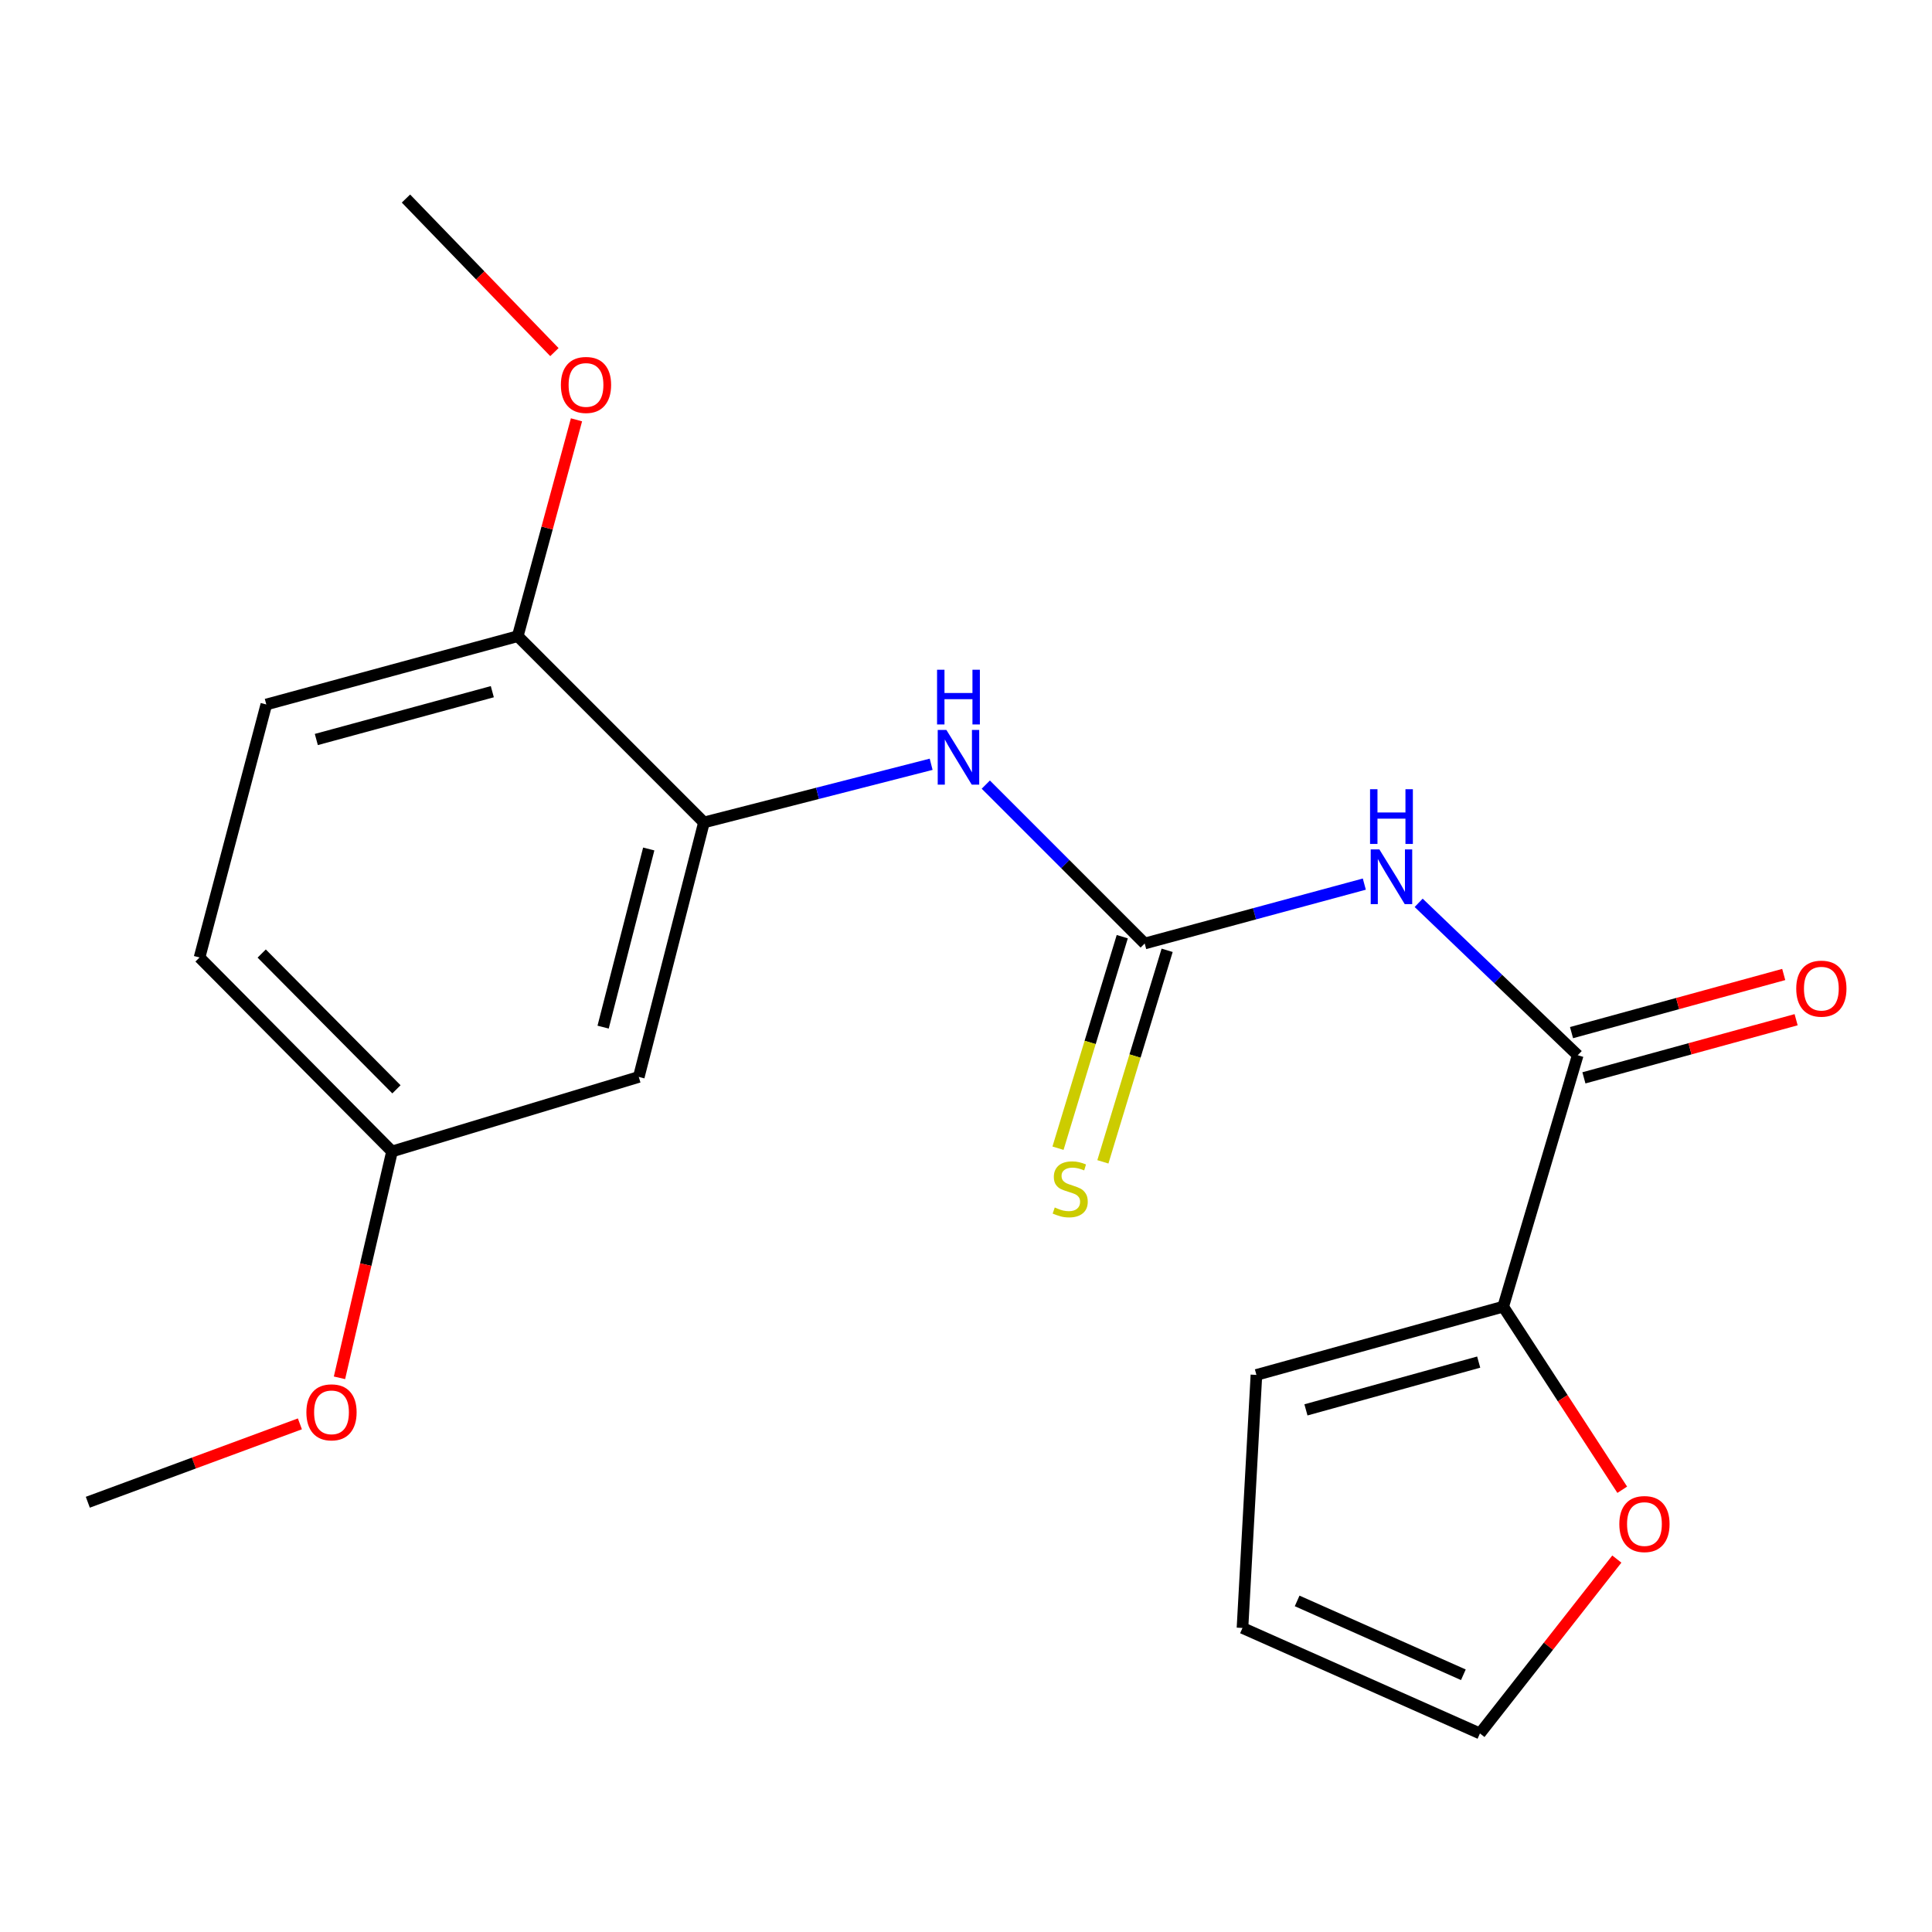 <?xml version='1.0' encoding='iso-8859-1'?>
<svg version='1.1' baseProfile='full'
              xmlns='http://www.w3.org/2000/svg'
                      xmlns:rdkit='http://www.rdkit.org/xml'
                      xmlns:xlink='http://www.w3.org/1999/xlink'
                  xml:space='preserve'
width='1000px' height='1000px' viewBox='0 0 1000 1000'>
<!-- END OF HEADER -->
<rect style='opacity:1.0;fill:#FFFFFF;stroke:none' width='1000' height='1000' x='0' y='0'> </rect>
<path class='bond-0' d='M 706.17,457.611 L 649.333,472.98' style='fill:none;fill-rule:evenodd;stroke:#0000FF;stroke-width:6px;stroke-linecap:butt;stroke-linejoin:miter;stroke-opacity:1' />
<path class='bond-0' d='M 649.333,472.98 L 592.496,488.348' style='fill:none;fill-rule:evenodd;stroke:#000000;stroke-width:6px;stroke-linecap:butt;stroke-linejoin:miter;stroke-opacity:1' />
<path class='bond-1' d='M 734.296,467.301 L 775.461,506.745' style='fill:none;fill-rule:evenodd;stroke:#0000FF;stroke-width:6px;stroke-linecap:butt;stroke-linejoin:miter;stroke-opacity:1' />
<path class='bond-1' d='M 775.461,506.745 L 816.626,546.188' style='fill:none;fill-rule:evenodd;stroke:#000000;stroke-width:6px;stroke-linecap:butt;stroke-linejoin:miter;stroke-opacity:1' />
<path class='bond-4' d='M 592.496,488.348 L 551.373,447.231' style='fill:none;fill-rule:evenodd;stroke:#000000;stroke-width:6px;stroke-linecap:butt;stroke-linejoin:miter;stroke-opacity:1' />
<path class='bond-4' d='M 551.373,447.231 L 510.249,406.113' style='fill:none;fill-rule:evenodd;stroke:#0000FF;stroke-width:6px;stroke-linecap:butt;stroke-linejoin:miter;stroke-opacity:1' />
<path class='bond-6' d='M 580.883,484.821 L 564.254,539.566' style='fill:none;fill-rule:evenodd;stroke:#000000;stroke-width:6px;stroke-linecap:butt;stroke-linejoin:miter;stroke-opacity:1' />
<path class='bond-6' d='M 564.254,539.566 L 547.624,594.311' style='fill:none;fill-rule:evenodd;stroke:#CCCC00;stroke-width:6px;stroke-linecap:butt;stroke-linejoin:miter;stroke-opacity:1' />
<path class='bond-6' d='M 604.109,491.876 L 587.48,546.621' style='fill:none;fill-rule:evenodd;stroke:#000000;stroke-width:6px;stroke-linecap:butt;stroke-linejoin:miter;stroke-opacity:1' />
<path class='bond-6' d='M 587.48,546.621 L 570.85,601.366' style='fill:none;fill-rule:evenodd;stroke:#CCCC00;stroke-width:6px;stroke-linecap:butt;stroke-linejoin:miter;stroke-opacity:1' />
<path class='bond-2' d='M 816.626,546.188 L 778.057,676.324' style='fill:none;fill-rule:evenodd;stroke:#000000;stroke-width:6px;stroke-linecap:butt;stroke-linejoin:miter;stroke-opacity:1' />
<path class='bond-9' d='M 819.833,557.894 L 874.75,542.847' style='fill:none;fill-rule:evenodd;stroke:#000000;stroke-width:6px;stroke-linecap:butt;stroke-linejoin:miter;stroke-opacity:1' />
<path class='bond-9' d='M 874.75,542.847 L 929.668,527.801' style='fill:none;fill-rule:evenodd;stroke:#FF0000;stroke-width:6px;stroke-linecap:butt;stroke-linejoin:miter;stroke-opacity:1' />
<path class='bond-9' d='M 813.419,534.482 L 868.336,519.436' style='fill:none;fill-rule:evenodd;stroke:#000000;stroke-width:6px;stroke-linecap:butt;stroke-linejoin:miter;stroke-opacity:1' />
<path class='bond-9' d='M 868.336,519.436 L 923.253,504.39' style='fill:none;fill-rule:evenodd;stroke:#FF0000;stroke-width:6px;stroke-linecap:butt;stroke-linejoin:miter;stroke-opacity:1' />
<path class='bond-7' d='M 778.057,676.324 L 808.865,723.708' style='fill:none;fill-rule:evenodd;stroke:#000000;stroke-width:6px;stroke-linecap:butt;stroke-linejoin:miter;stroke-opacity:1' />
<path class='bond-7' d='M 808.865,723.708 L 839.672,771.093' style='fill:none;fill-rule:evenodd;stroke:#FF0000;stroke-width:6px;stroke-linecap:butt;stroke-linejoin:miter;stroke-opacity:1' />
<path class='bond-10' d='M 778.057,676.324 L 650.322,711.656' style='fill:none;fill-rule:evenodd;stroke:#000000;stroke-width:6px;stroke-linecap:butt;stroke-linejoin:miter;stroke-opacity:1' />
<path class='bond-10' d='M 765.368,705.019 L 675.954,729.751' style='fill:none;fill-rule:evenodd;stroke:#000000;stroke-width:6px;stroke-linecap:butt;stroke-linejoin:miter;stroke-opacity:1' />
<path class='bond-3' d='M 364.361,425.695 L 423.161,410.641' style='fill:none;fill-rule:evenodd;stroke:#000000;stroke-width:6px;stroke-linecap:butt;stroke-linejoin:miter;stroke-opacity:1' />
<path class='bond-3' d='M 423.161,410.641 L 481.962,395.587' style='fill:none;fill-rule:evenodd;stroke:#0000FF;stroke-width:6px;stroke-linecap:butt;stroke-linejoin:miter;stroke-opacity:1' />
<path class='bond-5' d='M 364.361,425.695 L 330.634,557.421' style='fill:none;fill-rule:evenodd;stroke:#000000;stroke-width:6px;stroke-linecap:butt;stroke-linejoin:miter;stroke-opacity:1' />
<path class='bond-5' d='M 335.786,439.433 L 312.177,531.642' style='fill:none;fill-rule:evenodd;stroke:#000000;stroke-width:6px;stroke-linecap:butt;stroke-linejoin:miter;stroke-opacity:1' />
<path class='bond-8' d='M 364.361,425.695 L 267.98,329.286' style='fill:none;fill-rule:evenodd;stroke:#000000;stroke-width:6px;stroke-linecap:butt;stroke-linejoin:miter;stroke-opacity:1' />
<path class='bond-14' d='M 330.634,557.421 L 202.912,595.99' style='fill:none;fill-rule:evenodd;stroke:#000000;stroke-width:6px;stroke-linecap:butt;stroke-linejoin:miter;stroke-opacity:1' />
<path class='bond-11' d='M 836.869,806.973 L 801.442,852.102' style='fill:none;fill-rule:evenodd;stroke:#FF0000;stroke-width:6px;stroke-linecap:butt;stroke-linejoin:miter;stroke-opacity:1' />
<path class='bond-11' d='M 801.442,852.102 L 766.015,897.23' style='fill:none;fill-rule:evenodd;stroke:#000000;stroke-width:6px;stroke-linecap:butt;stroke-linejoin:miter;stroke-opacity:1' />
<path class='bond-13' d='M 267.98,329.286 L 137.844,364.646' style='fill:none;fill-rule:evenodd;stroke:#000000;stroke-width:6px;stroke-linecap:butt;stroke-linejoin:miter;stroke-opacity:1' />
<path class='bond-13' d='M 254.824,358.015 L 163.729,382.766' style='fill:none;fill-rule:evenodd;stroke:#000000;stroke-width:6px;stroke-linecap:butt;stroke-linejoin:miter;stroke-opacity:1' />
<path class='bond-16' d='M 267.98,329.286 L 283.184,273.291' style='fill:none;fill-rule:evenodd;stroke:#000000;stroke-width:6px;stroke-linecap:butt;stroke-linejoin:miter;stroke-opacity:1' />
<path class='bond-16' d='M 283.184,273.291 L 298.389,217.295' style='fill:none;fill-rule:evenodd;stroke:#FF0000;stroke-width:6px;stroke-linecap:butt;stroke-linejoin:miter;stroke-opacity:1' />
<path class='bond-12' d='M 650.322,711.656 L 643.107,842.627' style='fill:none;fill-rule:evenodd;stroke:#000000;stroke-width:6px;stroke-linecap:butt;stroke-linejoin:miter;stroke-opacity:1' />
<path class='bond-20' d='M 766.015,897.23 L 643.107,842.627' style='fill:none;fill-rule:evenodd;stroke:#000000;stroke-width:6px;stroke-linecap:butt;stroke-linejoin:miter;stroke-opacity:1' />
<path class='bond-20' d='M 757.434,866.857 L 671.399,828.635' style='fill:none;fill-rule:evenodd;stroke:#000000;stroke-width:6px;stroke-linecap:butt;stroke-linejoin:miter;stroke-opacity:1' />
<path class='bond-15' d='M 137.844,364.646 L 103.281,495.59' style='fill:none;fill-rule:evenodd;stroke:#000000;stroke-width:6px;stroke-linecap:butt;stroke-linejoin:miter;stroke-opacity:1' />
<path class='bond-17' d='M 202.912,595.99 L 189.312,654.573' style='fill:none;fill-rule:evenodd;stroke:#000000;stroke-width:6px;stroke-linecap:butt;stroke-linejoin:miter;stroke-opacity:1' />
<path class='bond-17' d='M 189.312,654.573 L 175.713,713.157' style='fill:none;fill-rule:evenodd;stroke:#FF0000;stroke-width:6px;stroke-linecap:butt;stroke-linejoin:miter;stroke-opacity:1' />
<path class='bond-21' d='M 202.912,595.99 L 103.281,495.59' style='fill:none;fill-rule:evenodd;stroke:#000000;stroke-width:6px;stroke-linecap:butt;stroke-linejoin:miter;stroke-opacity:1' />
<path class='bond-21' d='M 205.197,563.832 L 135.455,493.552' style='fill:none;fill-rule:evenodd;stroke:#000000;stroke-width:6px;stroke-linecap:butt;stroke-linejoin:miter;stroke-opacity:1' />
<path class='bond-18' d='M 286.96,182.249 L 248.543,142.509' style='fill:none;fill-rule:evenodd;stroke:#FF0000;stroke-width:6px;stroke-linecap:butt;stroke-linejoin:miter;stroke-opacity:1' />
<path class='bond-18' d='M 248.543,142.509 L 210.127,102.77' style='fill:none;fill-rule:evenodd;stroke:#000000;stroke-width:6px;stroke-linecap:butt;stroke-linejoin:miter;stroke-opacity:1' />
<path class='bond-19' d='M 155.223,736.988 L 100.339,757.274' style='fill:none;fill-rule:evenodd;stroke:#FF0000;stroke-width:6px;stroke-linecap:butt;stroke-linejoin:miter;stroke-opacity:1' />
<path class='bond-19' d='M 100.339,757.274 L 45.455,777.56' style='fill:none;fill-rule:evenodd;stroke:#000000;stroke-width:6px;stroke-linecap:butt;stroke-linejoin:miter;stroke-opacity:1' />
<path  class='atom-0' d='M 713.958 439.652
L 723.238 454.652
Q 724.158 456.132, 725.638 458.812
Q 727.118 461.492, 727.198 461.652
L 727.198 439.652
L 730.958 439.652
L 730.958 467.972
L 727.078 467.972
L 717.118 451.572
Q 715.958 449.652, 714.718 447.452
Q 713.518 445.252, 713.158 444.572
L 713.158 467.972
L 709.478 467.972
L 709.478 439.652
L 713.958 439.652
' fill='#0000FF'/>
<path  class='atom-0' d='M 709.138 408.5
L 712.978 408.5
L 712.978 420.54
L 727.458 420.54
L 727.458 408.5
L 731.298 408.5
L 731.298 436.82
L 727.458 436.82
L 727.458 423.74
L 712.978 423.74
L 712.978 436.82
L 709.138 436.82
L 709.138 408.5
' fill='#0000FF'/>
<path  class='atom-5' d='M 489.841 377.807
L 499.121 392.807
Q 500.041 394.287, 501.521 396.967
Q 503.001 399.647, 503.081 399.807
L 503.081 377.807
L 506.841 377.807
L 506.841 406.127
L 502.961 406.127
L 493.001 389.727
Q 491.841 387.807, 490.601 385.607
Q 489.401 383.407, 489.041 382.727
L 489.041 406.127
L 485.361 406.127
L 485.361 377.807
L 489.841 377.807
' fill='#0000FF'/>
<path  class='atom-5' d='M 485.021 346.655
L 488.861 346.655
L 488.861 358.695
L 503.341 358.695
L 503.341 346.655
L 507.181 346.655
L 507.181 374.975
L 503.341 374.975
L 503.341 361.895
L 488.861 361.895
L 488.861 374.975
L 485.021 374.975
L 485.021 346.655
' fill='#0000FF'/>
<path  class='atom-7' d='M 545.941 624.994
Q 546.261 625.114, 547.581 625.674
Q 548.901 626.234, 550.341 626.594
Q 551.821 626.914, 553.261 626.914
Q 555.941 626.914, 557.501 625.634
Q 559.061 624.314, 559.061 622.034
Q 559.061 620.474, 558.261 619.514
Q 557.501 618.554, 556.301 618.034
Q 555.101 617.514, 553.101 616.914
Q 550.581 616.154, 549.061 615.434
Q 547.581 614.714, 546.501 613.194
Q 545.461 611.674, 545.461 609.114
Q 545.461 605.554, 547.861 603.354
Q 550.301 601.154, 555.101 601.154
Q 558.381 601.154, 562.101 602.714
L 561.181 605.794
Q 557.781 604.394, 555.221 604.394
Q 552.461 604.394, 550.941 605.554
Q 549.421 606.674, 549.461 608.634
Q 549.461 610.154, 550.221 611.074
Q 551.021 611.994, 552.141 612.514
Q 553.301 613.034, 555.221 613.634
Q 557.781 614.434, 559.301 615.234
Q 560.821 616.034, 561.901 617.674
Q 563.021 619.274, 563.021 622.034
Q 563.021 625.954, 560.381 628.074
Q 557.781 630.154, 553.421 630.154
Q 550.901 630.154, 548.981 629.594
Q 547.101 629.074, 544.861 628.154
L 545.941 624.994
' fill='#CCCC00'/>
<path  class='atom-8' d='M 838.162 788.846
Q 838.162 782.046, 841.522 778.246
Q 844.882 774.446, 851.162 774.446
Q 857.442 774.446, 860.802 778.246
Q 864.162 782.046, 864.162 788.846
Q 864.162 795.726, 860.762 799.646
Q 857.362 803.526, 851.162 803.526
Q 844.922 803.526, 841.522 799.646
Q 838.162 795.766, 838.162 788.846
M 851.162 800.326
Q 855.482 800.326, 857.802 797.446
Q 860.162 794.526, 860.162 788.846
Q 860.162 783.286, 857.802 780.486
Q 855.482 777.646, 851.162 777.646
Q 846.842 777.646, 844.482 780.446
Q 842.162 783.246, 842.162 788.846
Q 842.162 794.566, 844.482 797.446
Q 846.842 800.326, 851.162 800.326
' fill='#FF0000'/>
<path  class='atom-10' d='M 929.729 511.718
Q 929.729 504.918, 933.089 501.118
Q 936.449 497.318, 942.729 497.318
Q 949.009 497.318, 952.369 501.118
Q 955.729 504.918, 955.729 511.718
Q 955.729 518.598, 952.329 522.518
Q 948.929 526.398, 942.729 526.398
Q 936.489 526.398, 933.089 522.518
Q 929.729 518.638, 929.729 511.718
M 942.729 523.198
Q 947.049 523.198, 949.369 520.318
Q 951.729 517.398, 951.729 511.718
Q 951.729 506.158, 949.369 503.358
Q 947.049 500.518, 942.729 500.518
Q 938.409 500.518, 936.049 503.318
Q 933.729 506.118, 933.729 511.718
Q 933.729 517.438, 936.049 520.318
Q 938.409 523.198, 942.729 523.198
' fill='#FF0000'/>
<path  class='atom-17' d='M 290.312 199.244
Q 290.312 192.444, 293.672 188.644
Q 297.032 184.844, 303.312 184.844
Q 309.592 184.844, 312.952 188.644
Q 316.312 192.444, 316.312 199.244
Q 316.312 206.124, 312.912 210.044
Q 309.512 213.924, 303.312 213.924
Q 297.072 213.924, 293.672 210.044
Q 290.312 206.164, 290.312 199.244
M 303.312 210.724
Q 307.632 210.724, 309.952 207.844
Q 312.312 204.924, 312.312 199.244
Q 312.312 193.684, 309.952 190.884
Q 307.632 188.044, 303.312 188.044
Q 298.992 188.044, 296.632 190.844
Q 294.312 193.644, 294.312 199.244
Q 294.312 204.964, 296.632 207.844
Q 298.992 210.724, 303.312 210.724
' fill='#FF0000'/>
<path  class='atom-18' d='M 158.585 731.02
Q 158.585 724.22, 161.945 720.42
Q 165.305 716.62, 171.585 716.62
Q 177.865 716.62, 181.225 720.42
Q 184.585 724.22, 184.585 731.02
Q 184.585 737.9, 181.185 741.82
Q 177.785 745.7, 171.585 745.7
Q 165.345 745.7, 161.945 741.82
Q 158.585 737.94, 158.585 731.02
M 171.585 742.5
Q 175.905 742.5, 178.225 739.62
Q 180.585 736.7, 180.585 731.02
Q 180.585 725.46, 178.225 722.66
Q 175.905 719.82, 171.585 719.82
Q 167.265 719.82, 164.905 722.62
Q 162.585 725.42, 162.585 731.02
Q 162.585 736.74, 164.905 739.62
Q 167.265 742.5, 171.585 742.5
' fill='#FF0000'/>
</svg>
